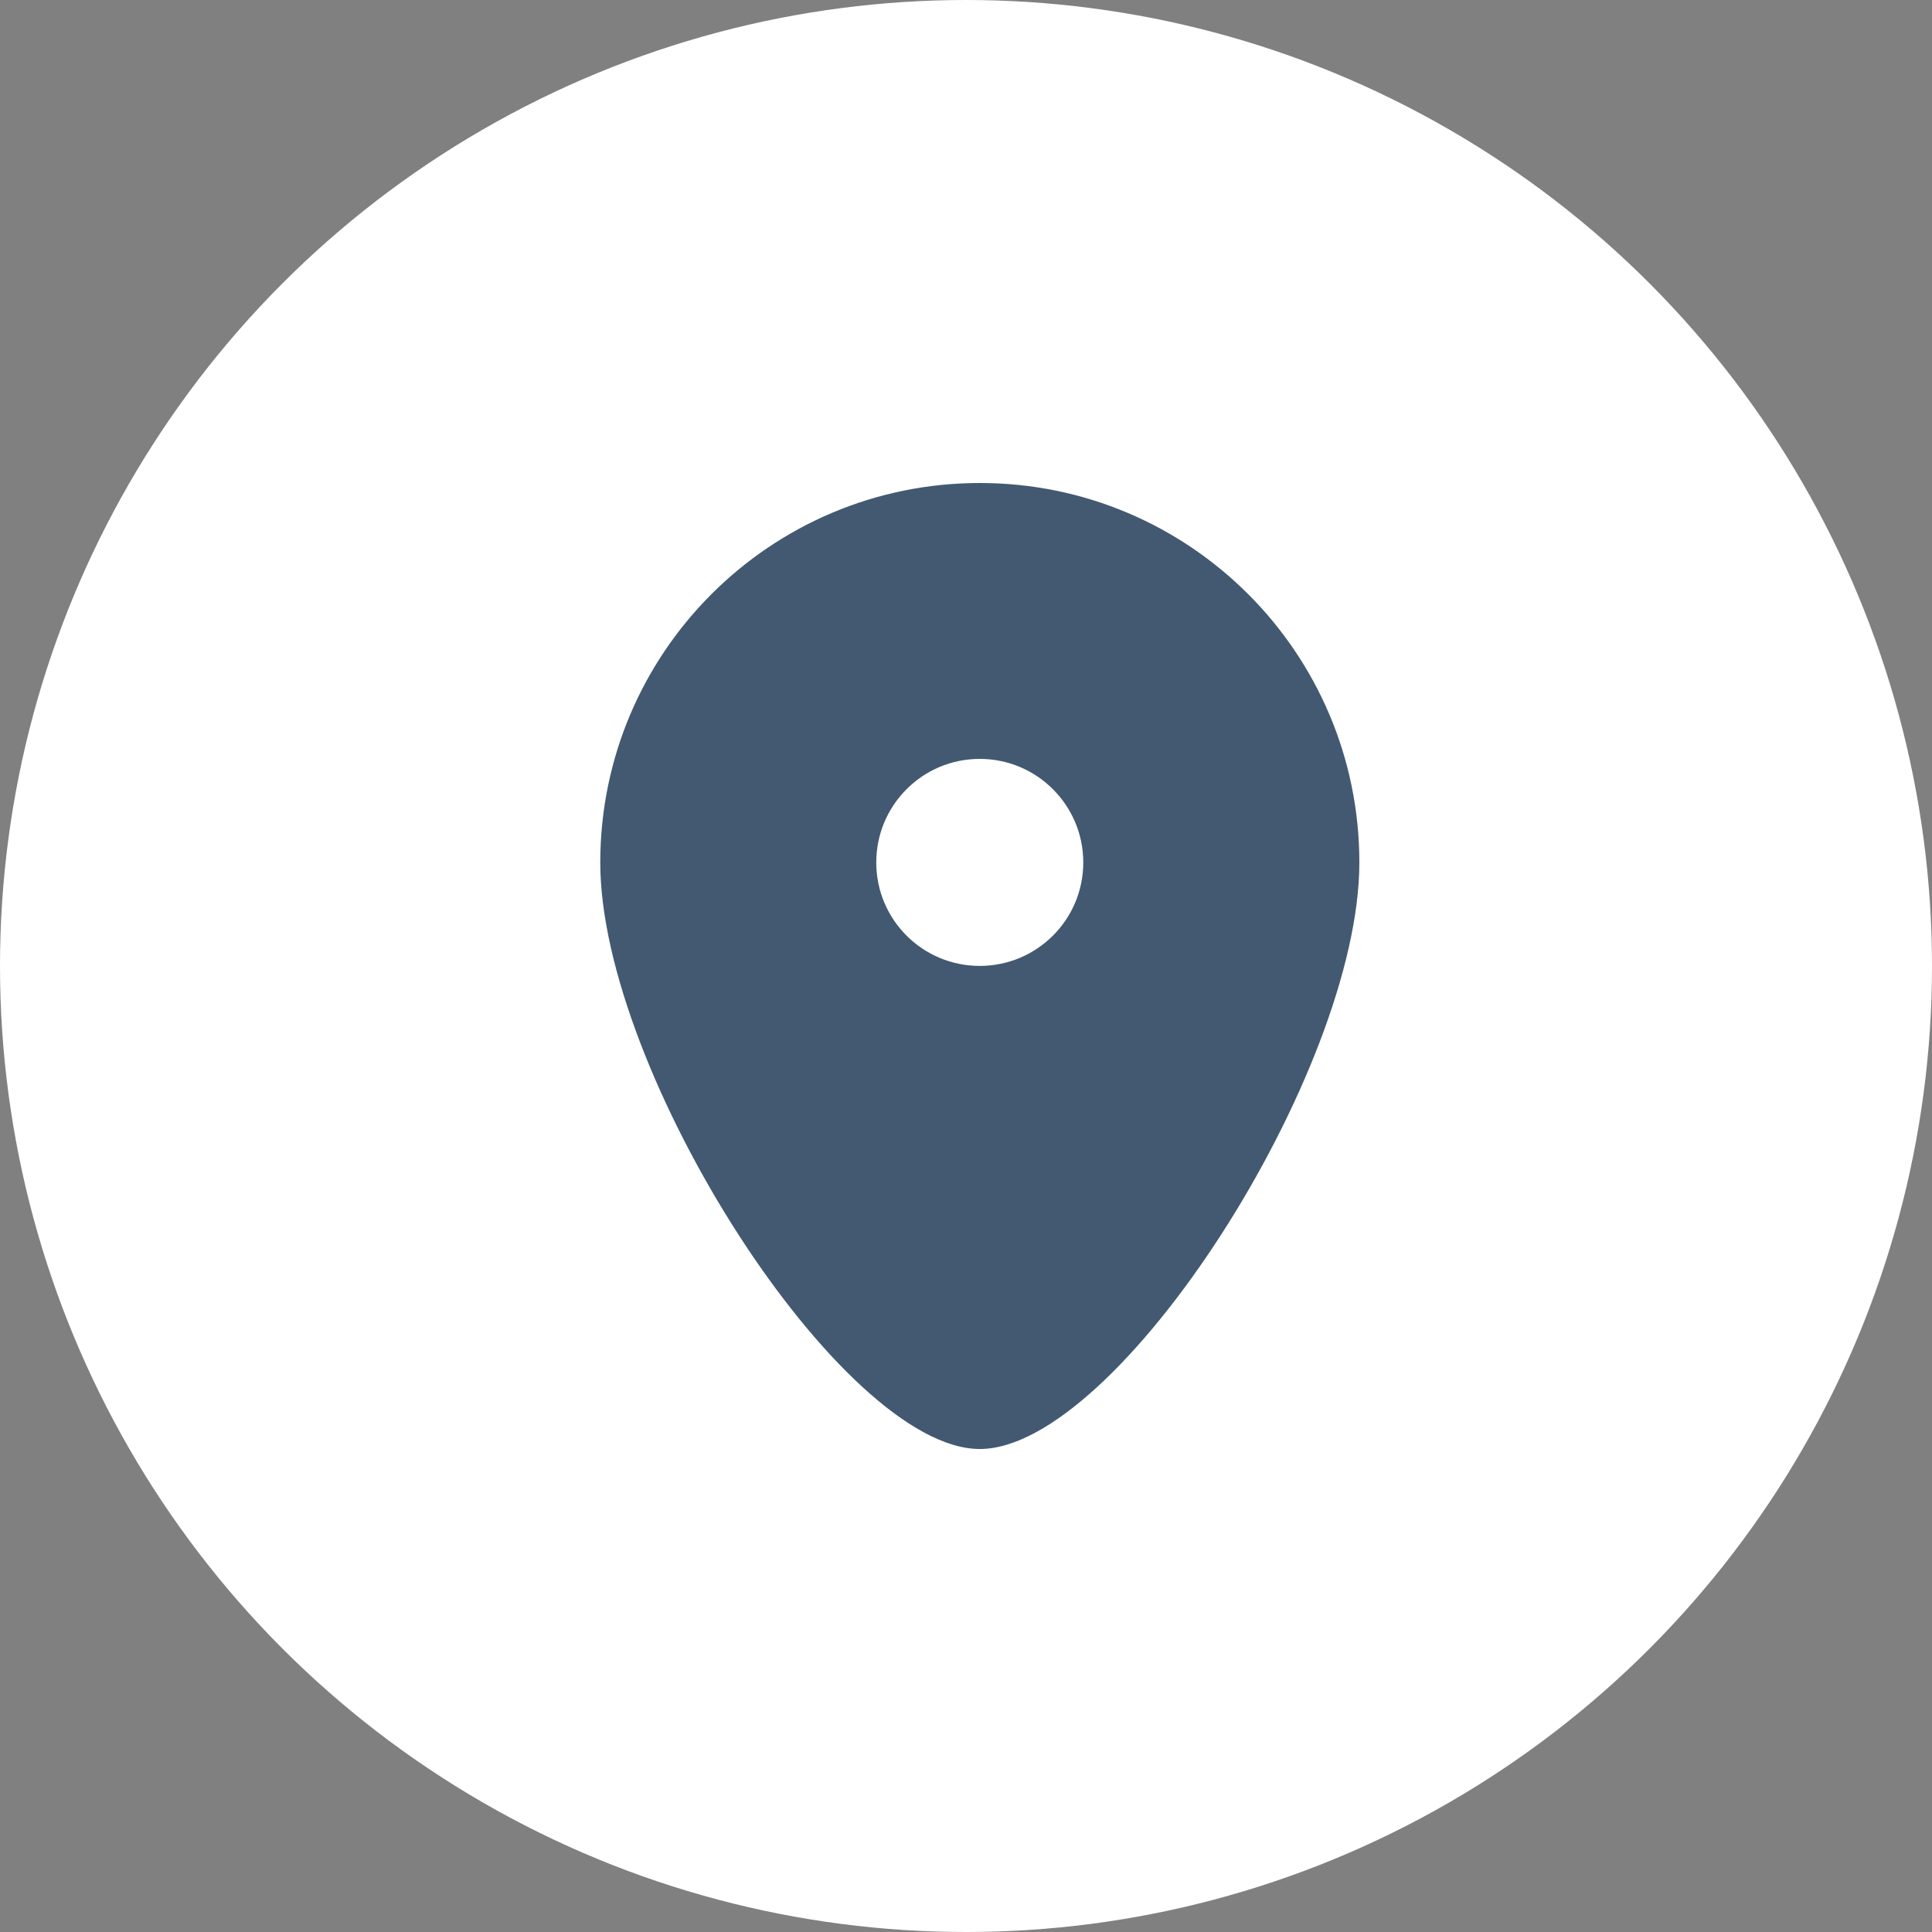 <?xml version="1.0" encoding="UTF-8"?> <svg xmlns="http://www.w3.org/2000/svg" width="20" height="20" viewBox="0 0 20 20" fill="none"><rect x="0" y="0" width="20" height="20" fill="#808080" stroke="none"/><g clip-path="url(#clip0_245_859)"><circle cx="10" cy="10" r="10" fill="white"></circle><path fill-rule="evenodd" clip-rule="evenodd" d="M10.143 15C11.572 15 14.072 11.098 14.072 8.929C14.072 6.759 12.313 5 10.143 5C7.973 5 6.214 6.759 6.214 8.929C6.214 11.098 8.714 15 10.143 15ZM10.142 9.999C10.734 9.999 11.214 9.52 11.214 8.928C11.214 8.336 10.734 7.856 10.142 7.856C9.55 7.856 9.071 8.336 9.071 8.928C9.071 9.52 9.55 9.999 10.142 9.999Z" fill="#425971"></path></g><defs><clipPath id="clip0_245_859"><rect width="20" height="20" fill="white"></rect></clipPath></defs></svg> 